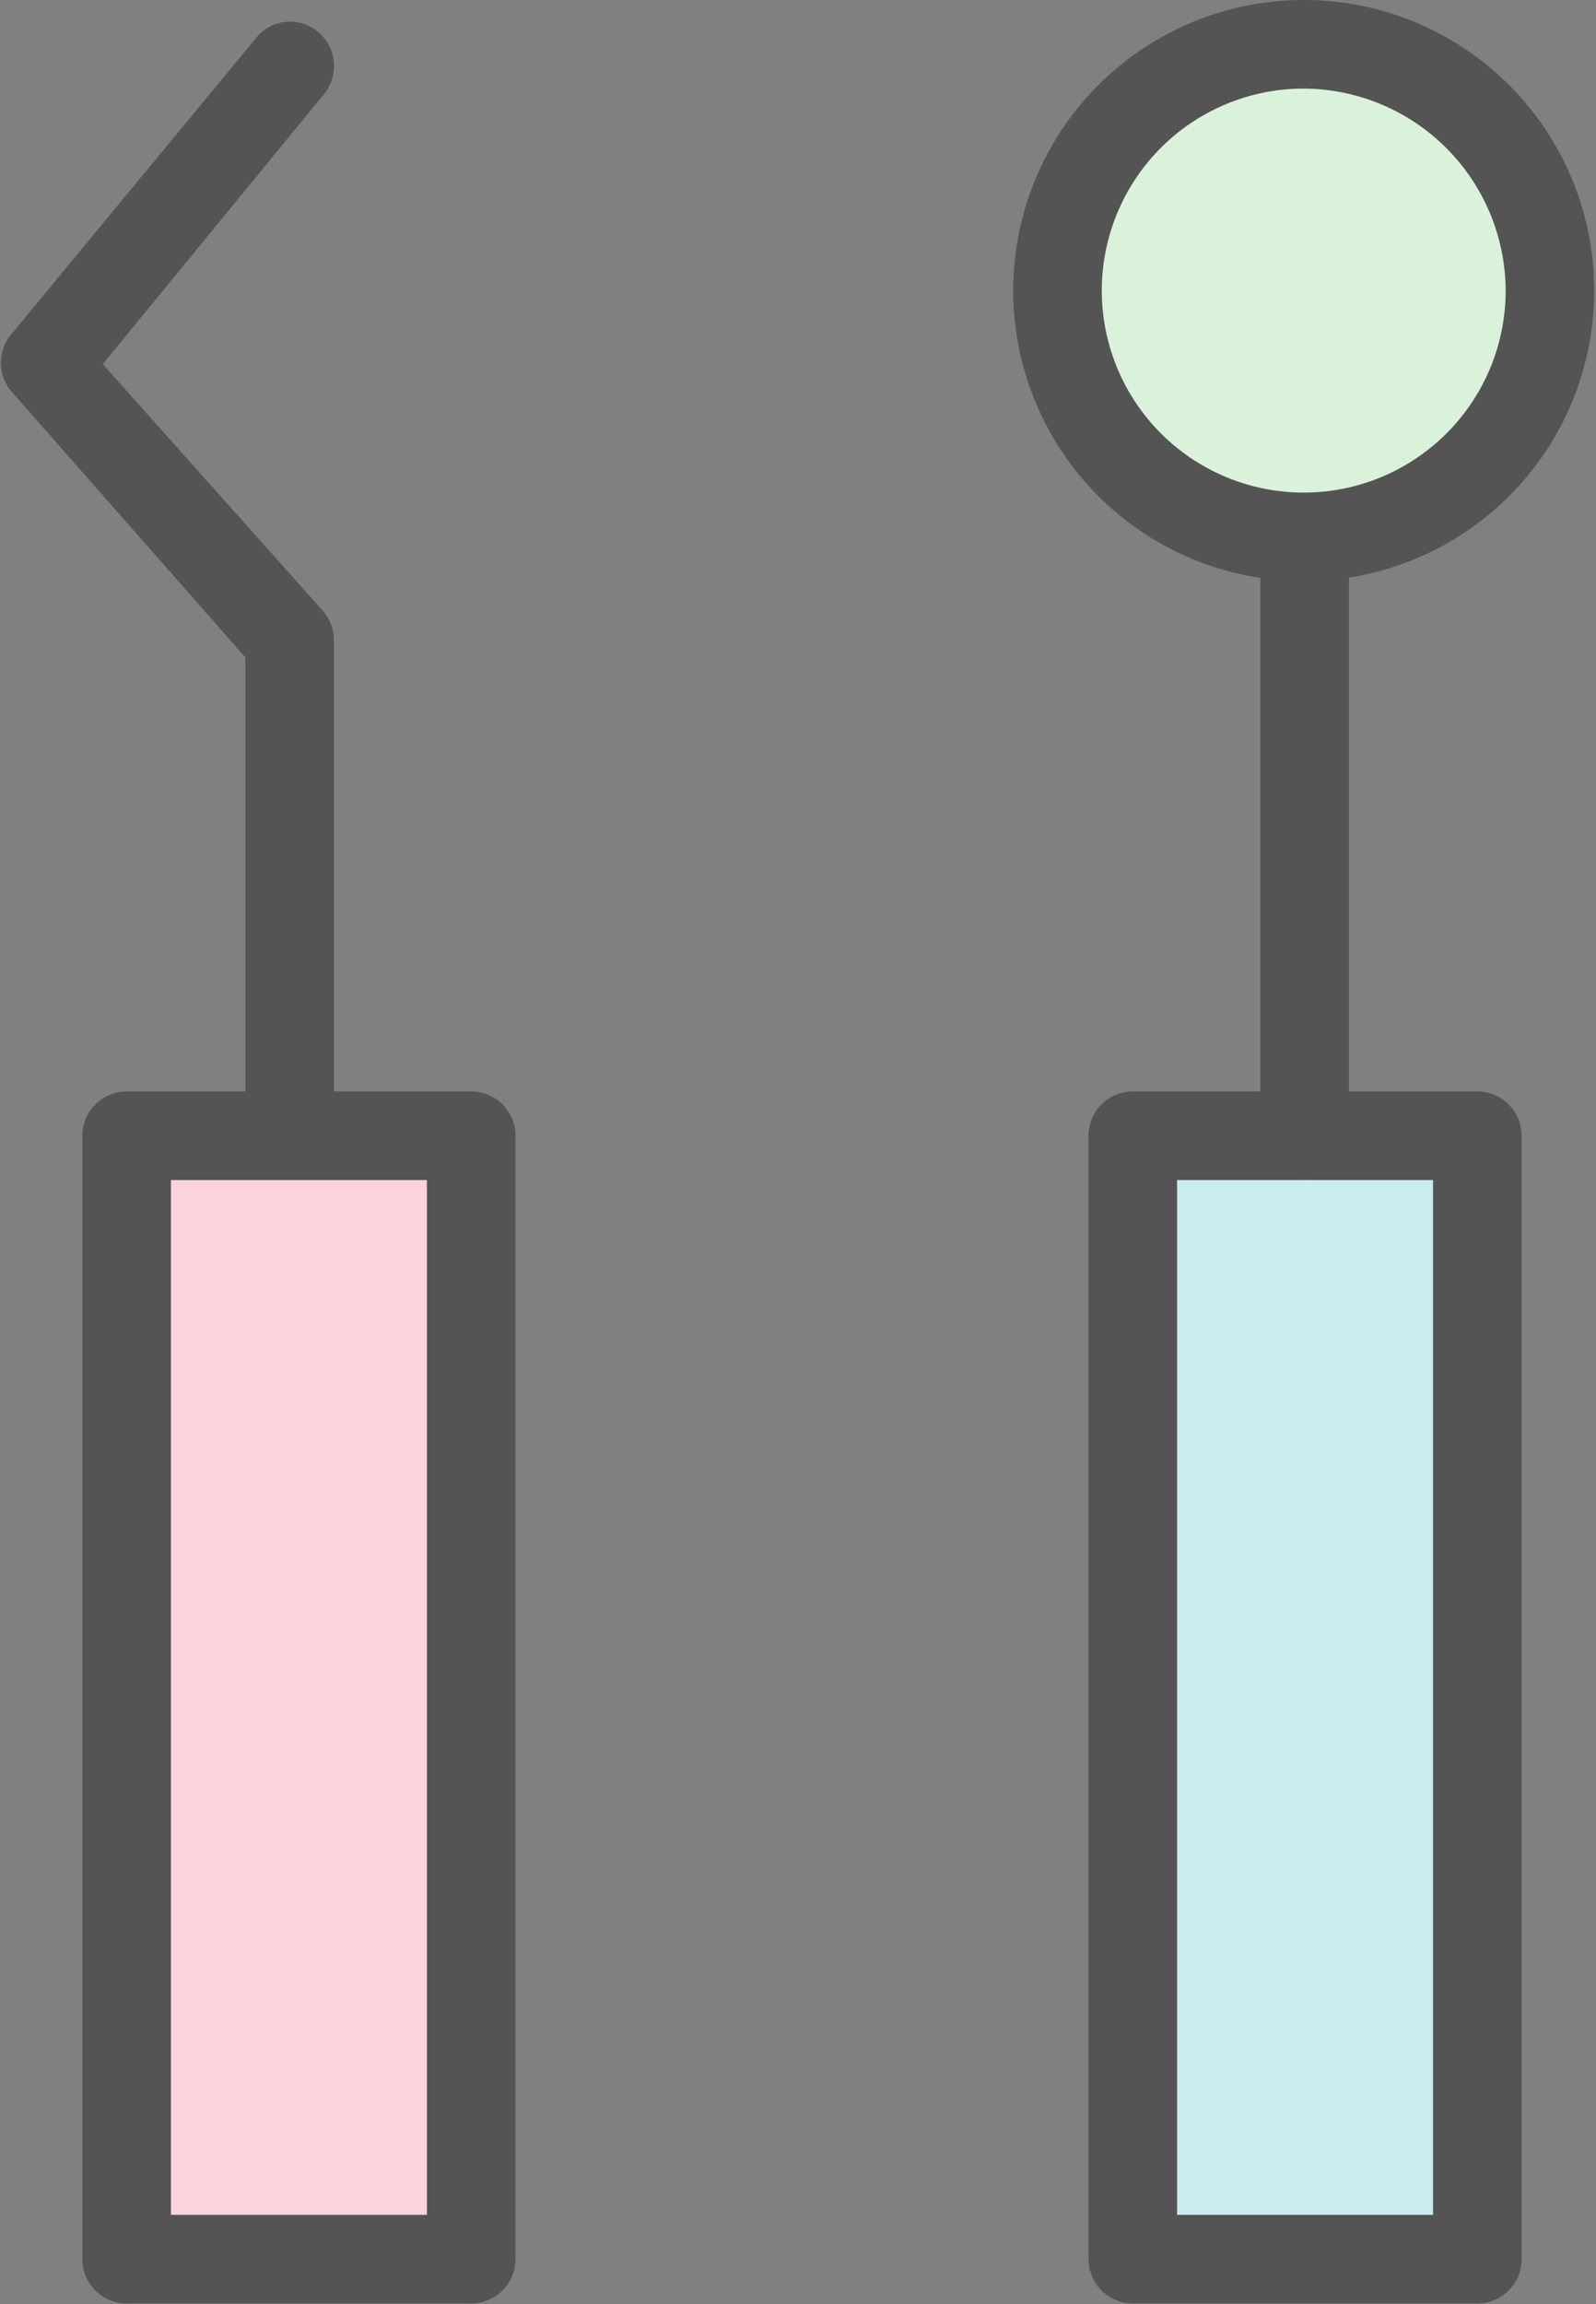 <svg xmlns="http://www.w3.org/2000/svg" viewBox="0 0 18.02 26.01"><rect x="0" y="0" width="18.02" height="26.01" fill="#808080" stroke="none"/><defs><style>.cls-1{fill:#caebf0;}.cls-2{fill:#545454;}.cls-3{fill:#daf2da;}.cls-4{fill:#fbd3dd;}</style></defs><title>アセット 13</title><g id="レイヤー_2" data-name="レイヤー 2"><g id="header"><rect class="cls-1" x="12.79" y="12.82" width="3.89" height="12.69"/><path class="cls-2" d="M16.68,26H12.79a.5.5,0,0,1-.5-.5V12.82a.5.5,0,0,1,.5-.5h3.89a.5.5,0,0,1,.5.5V25.51A.5.5,0,0,1,16.68,26Zm-3.39-1h2.89V13.32H13.29Z"/><path class="cls-2" d="M14.73,13.32a.5.5,0,0,1-.5-.5V6.53a.5.5,0,0,1,.5-.5.5.5,0,0,1,.5.5v6.29A.5.5,0,0,1,14.73,13.32Z"/><circle class="cls-3" cx="14.73" cy="3.28" r="2.78"/><path class="cls-2" d="M14.73,6.56A3.28,3.28,0,1,1,18,3.28,3.28,3.28,0,0,1,14.73,6.56Zm0-5.56A2.28,2.28,0,1,0,17,3.28,2.29,2.29,0,0,0,14.73,1Z"/><path class="cls-2" d="M3.27,13.32a.5.5,0,0,1-.5-.5V7.42l-2.64-3a.5.5,0,0,1,0-.65L2.89.43a.49.49,0,0,1,.7-.07.5.5,0,0,1,.07.7L1.16,4.11,3.65,6.9a.5.5,0,0,1,.12.33v5.59A.5.5,0,0,1,3.27,13.32Z"/><rect class="cls-4" x="1.43" y="12.82" width="3.89" height="12.69"/><path class="cls-2" d="M5.32,26H1.43a.5.5,0,0,1-.5-.5V12.82a.5.5,0,0,1,.5-.5H5.32a.5.5,0,0,1,.5.5V25.51A.5.5,0,0,1,5.32,26ZM1.93,25H4.82V13.32H1.93Z"/></g></g></svg>